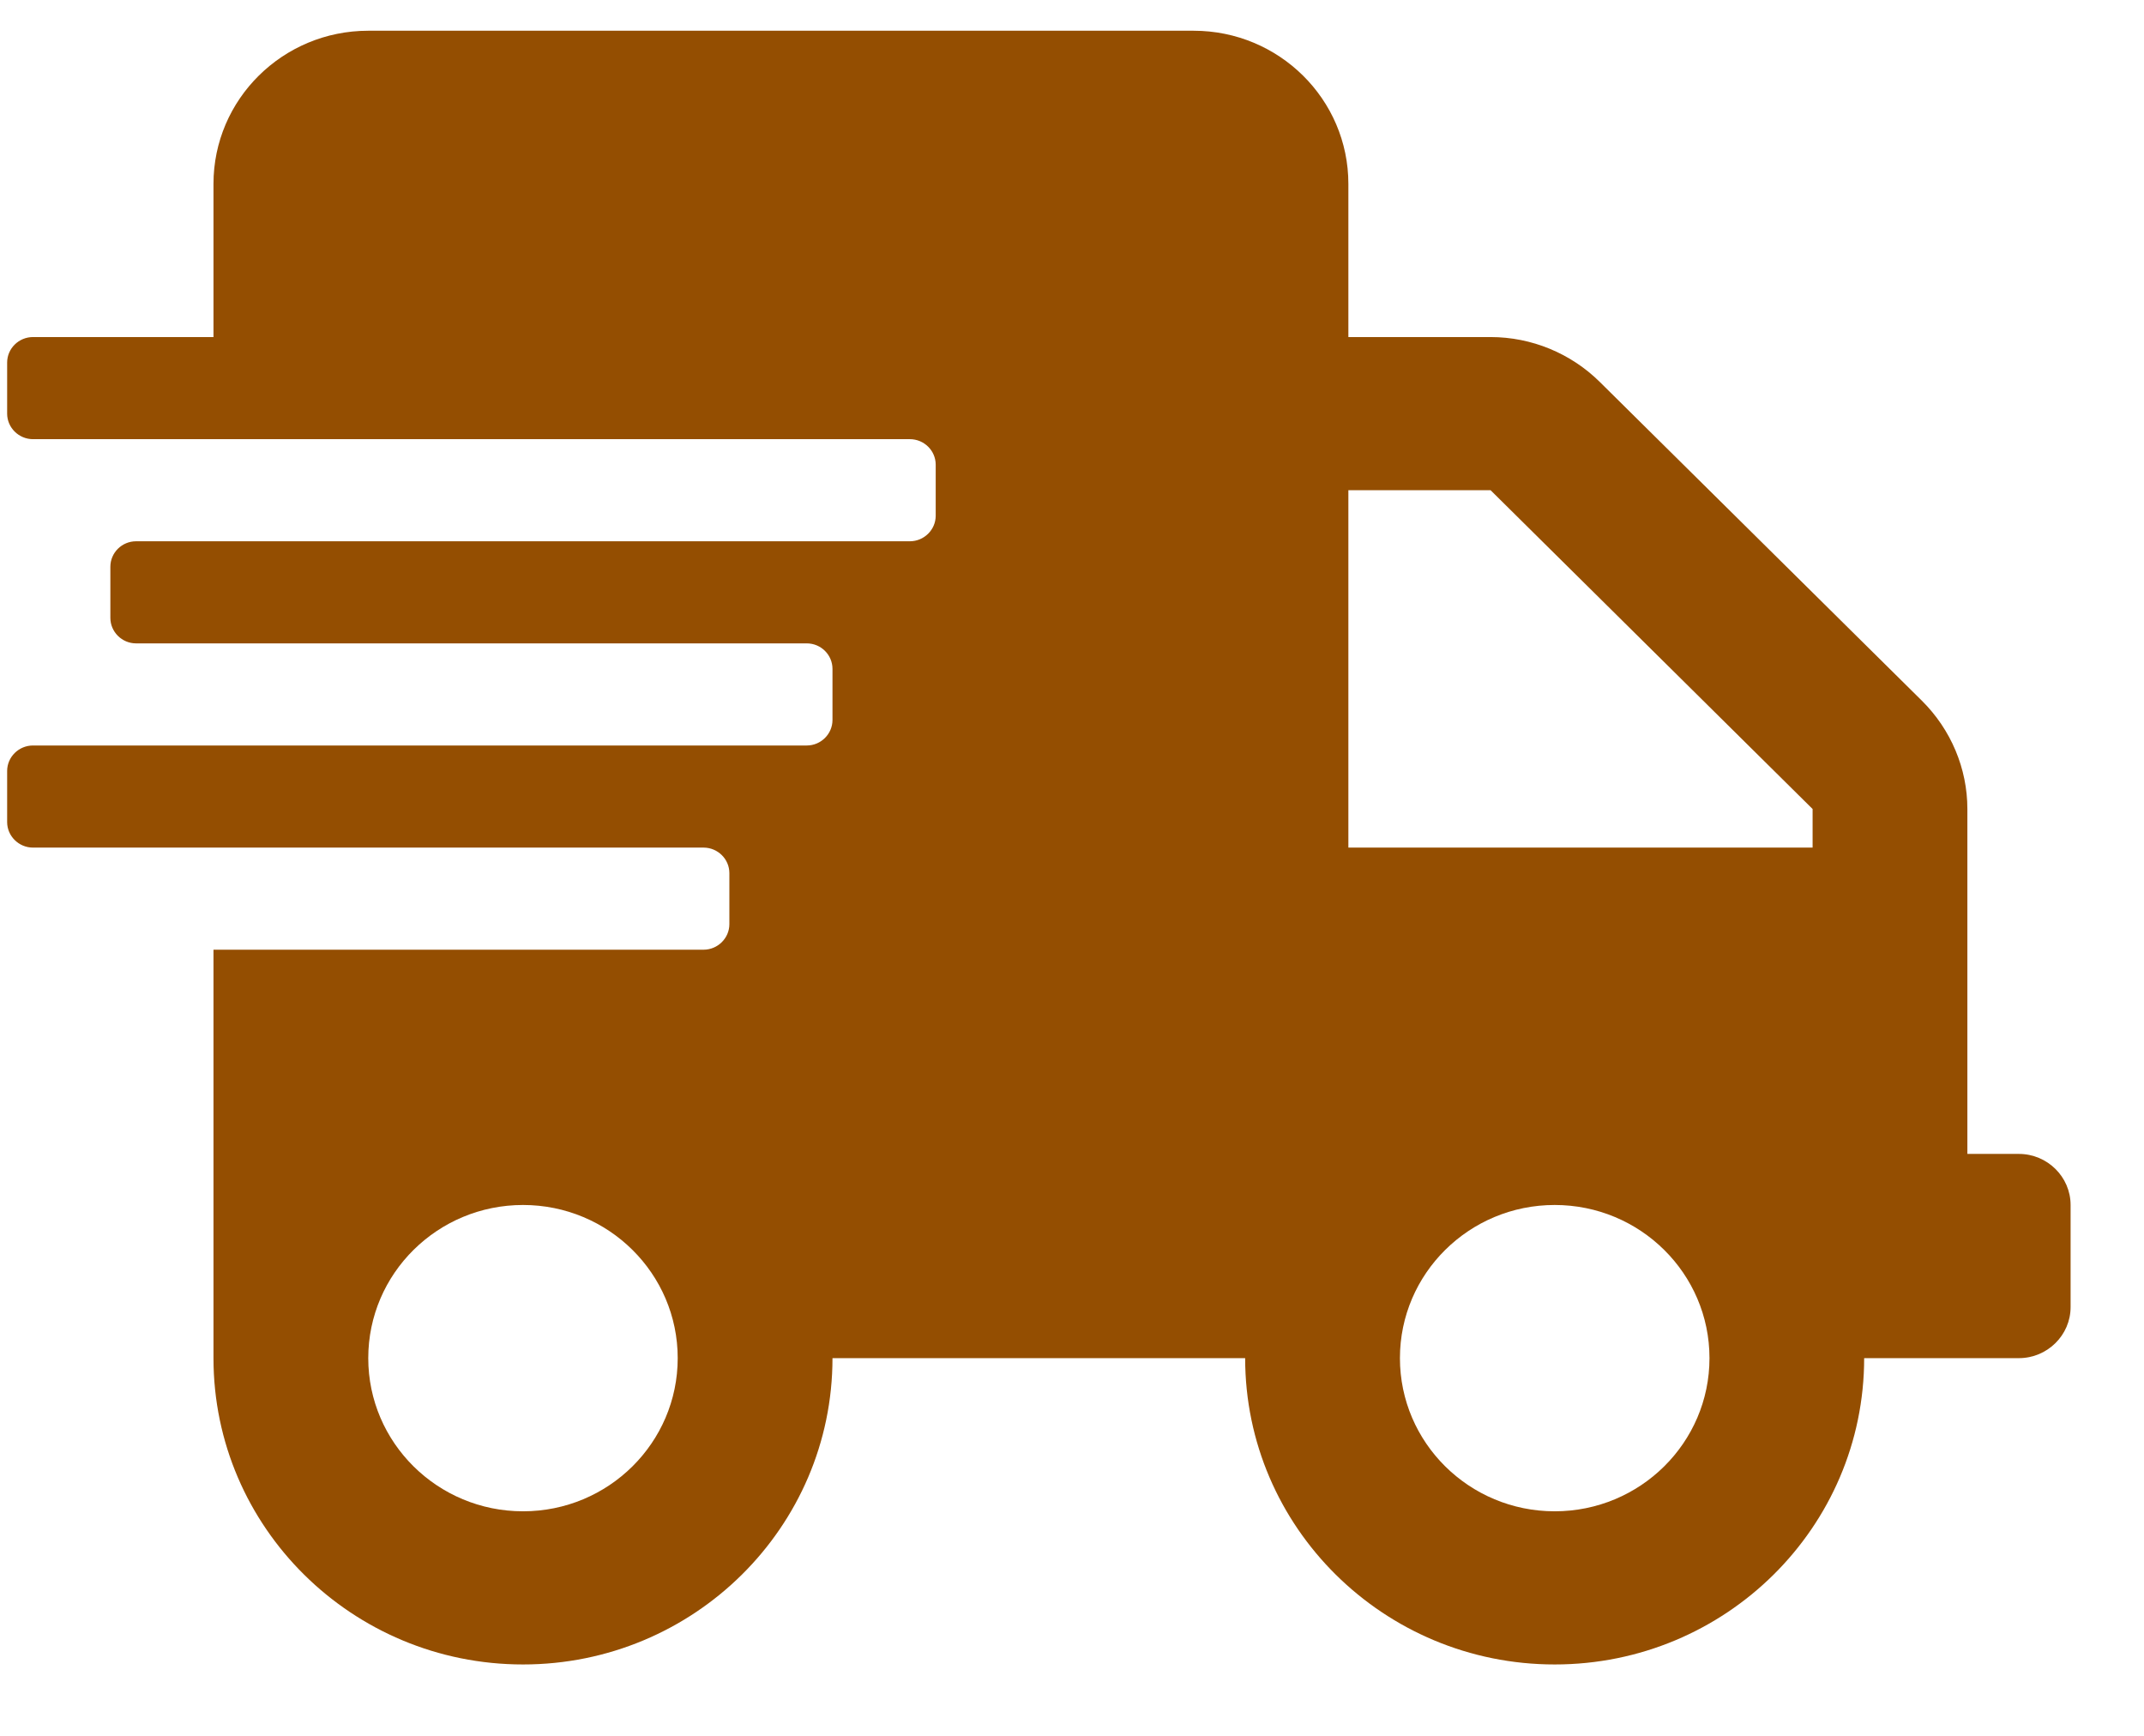 <svg width="21" height="17" viewBox="0 0 21 17" fill="none" xmlns="http://www.w3.org/2000/svg">
<path d="M19.775 11.301H19.27V7.923C19.27 7.526 19.109 7.145 18.825 6.863L15.67 3.741C15.386 3.46 15.001 3.301 14.6 3.301H13.207V1.801C13.207 0.973 12.528 0.301 11.691 0.301H3.607C2.77 0.301 2.091 0.973 2.091 1.801V3.301H0.323C0.184 3.301 0.07 3.413 0.07 3.551V4.051C0.07 4.188 0.184 4.301 0.323 4.301H8.912C9.051 4.301 9.165 4.413 9.165 4.551V5.051C9.165 5.188 9.051 5.301 8.912 5.301H1.333C1.194 5.301 1.081 5.413 1.081 5.551V6.051C1.081 6.188 1.194 6.301 1.333 6.301H7.902C8.041 6.301 8.154 6.413 8.154 6.551V7.051C8.154 7.188 8.041 7.301 7.902 7.301H0.323C0.184 7.301 0.07 7.413 0.07 7.551V8.051C0.07 8.188 0.184 8.301 0.323 8.301H6.891C7.03 8.301 7.144 8.413 7.144 8.551V9.051C7.144 9.188 7.03 9.301 6.891 9.301H2.091V13.301C2.091 14.957 3.449 16.301 5.123 16.301C6.796 16.301 8.154 14.957 8.154 13.301H12.196C12.196 14.957 13.554 16.301 15.228 16.301C16.902 16.301 18.259 14.957 18.259 13.301H19.775C20.053 13.301 20.281 13.076 20.281 12.801V11.801C20.281 11.526 20.053 11.301 19.775 11.301ZM5.123 14.801C4.286 14.801 3.607 14.129 3.607 13.301C3.607 12.473 4.286 11.801 5.123 11.801C5.96 11.801 6.638 12.473 6.638 13.301C6.638 14.129 5.96 14.801 5.123 14.801ZM15.228 14.801C14.391 14.801 13.712 14.129 13.712 13.301C13.712 12.473 14.391 11.801 15.228 11.801C16.065 11.801 16.744 12.473 16.744 13.301C16.744 14.129 16.065 14.801 15.228 14.801ZM17.754 8.301H13.207V4.801H14.6L17.754 7.923V8.301Z" fill="#944E01"/>
</svg>
